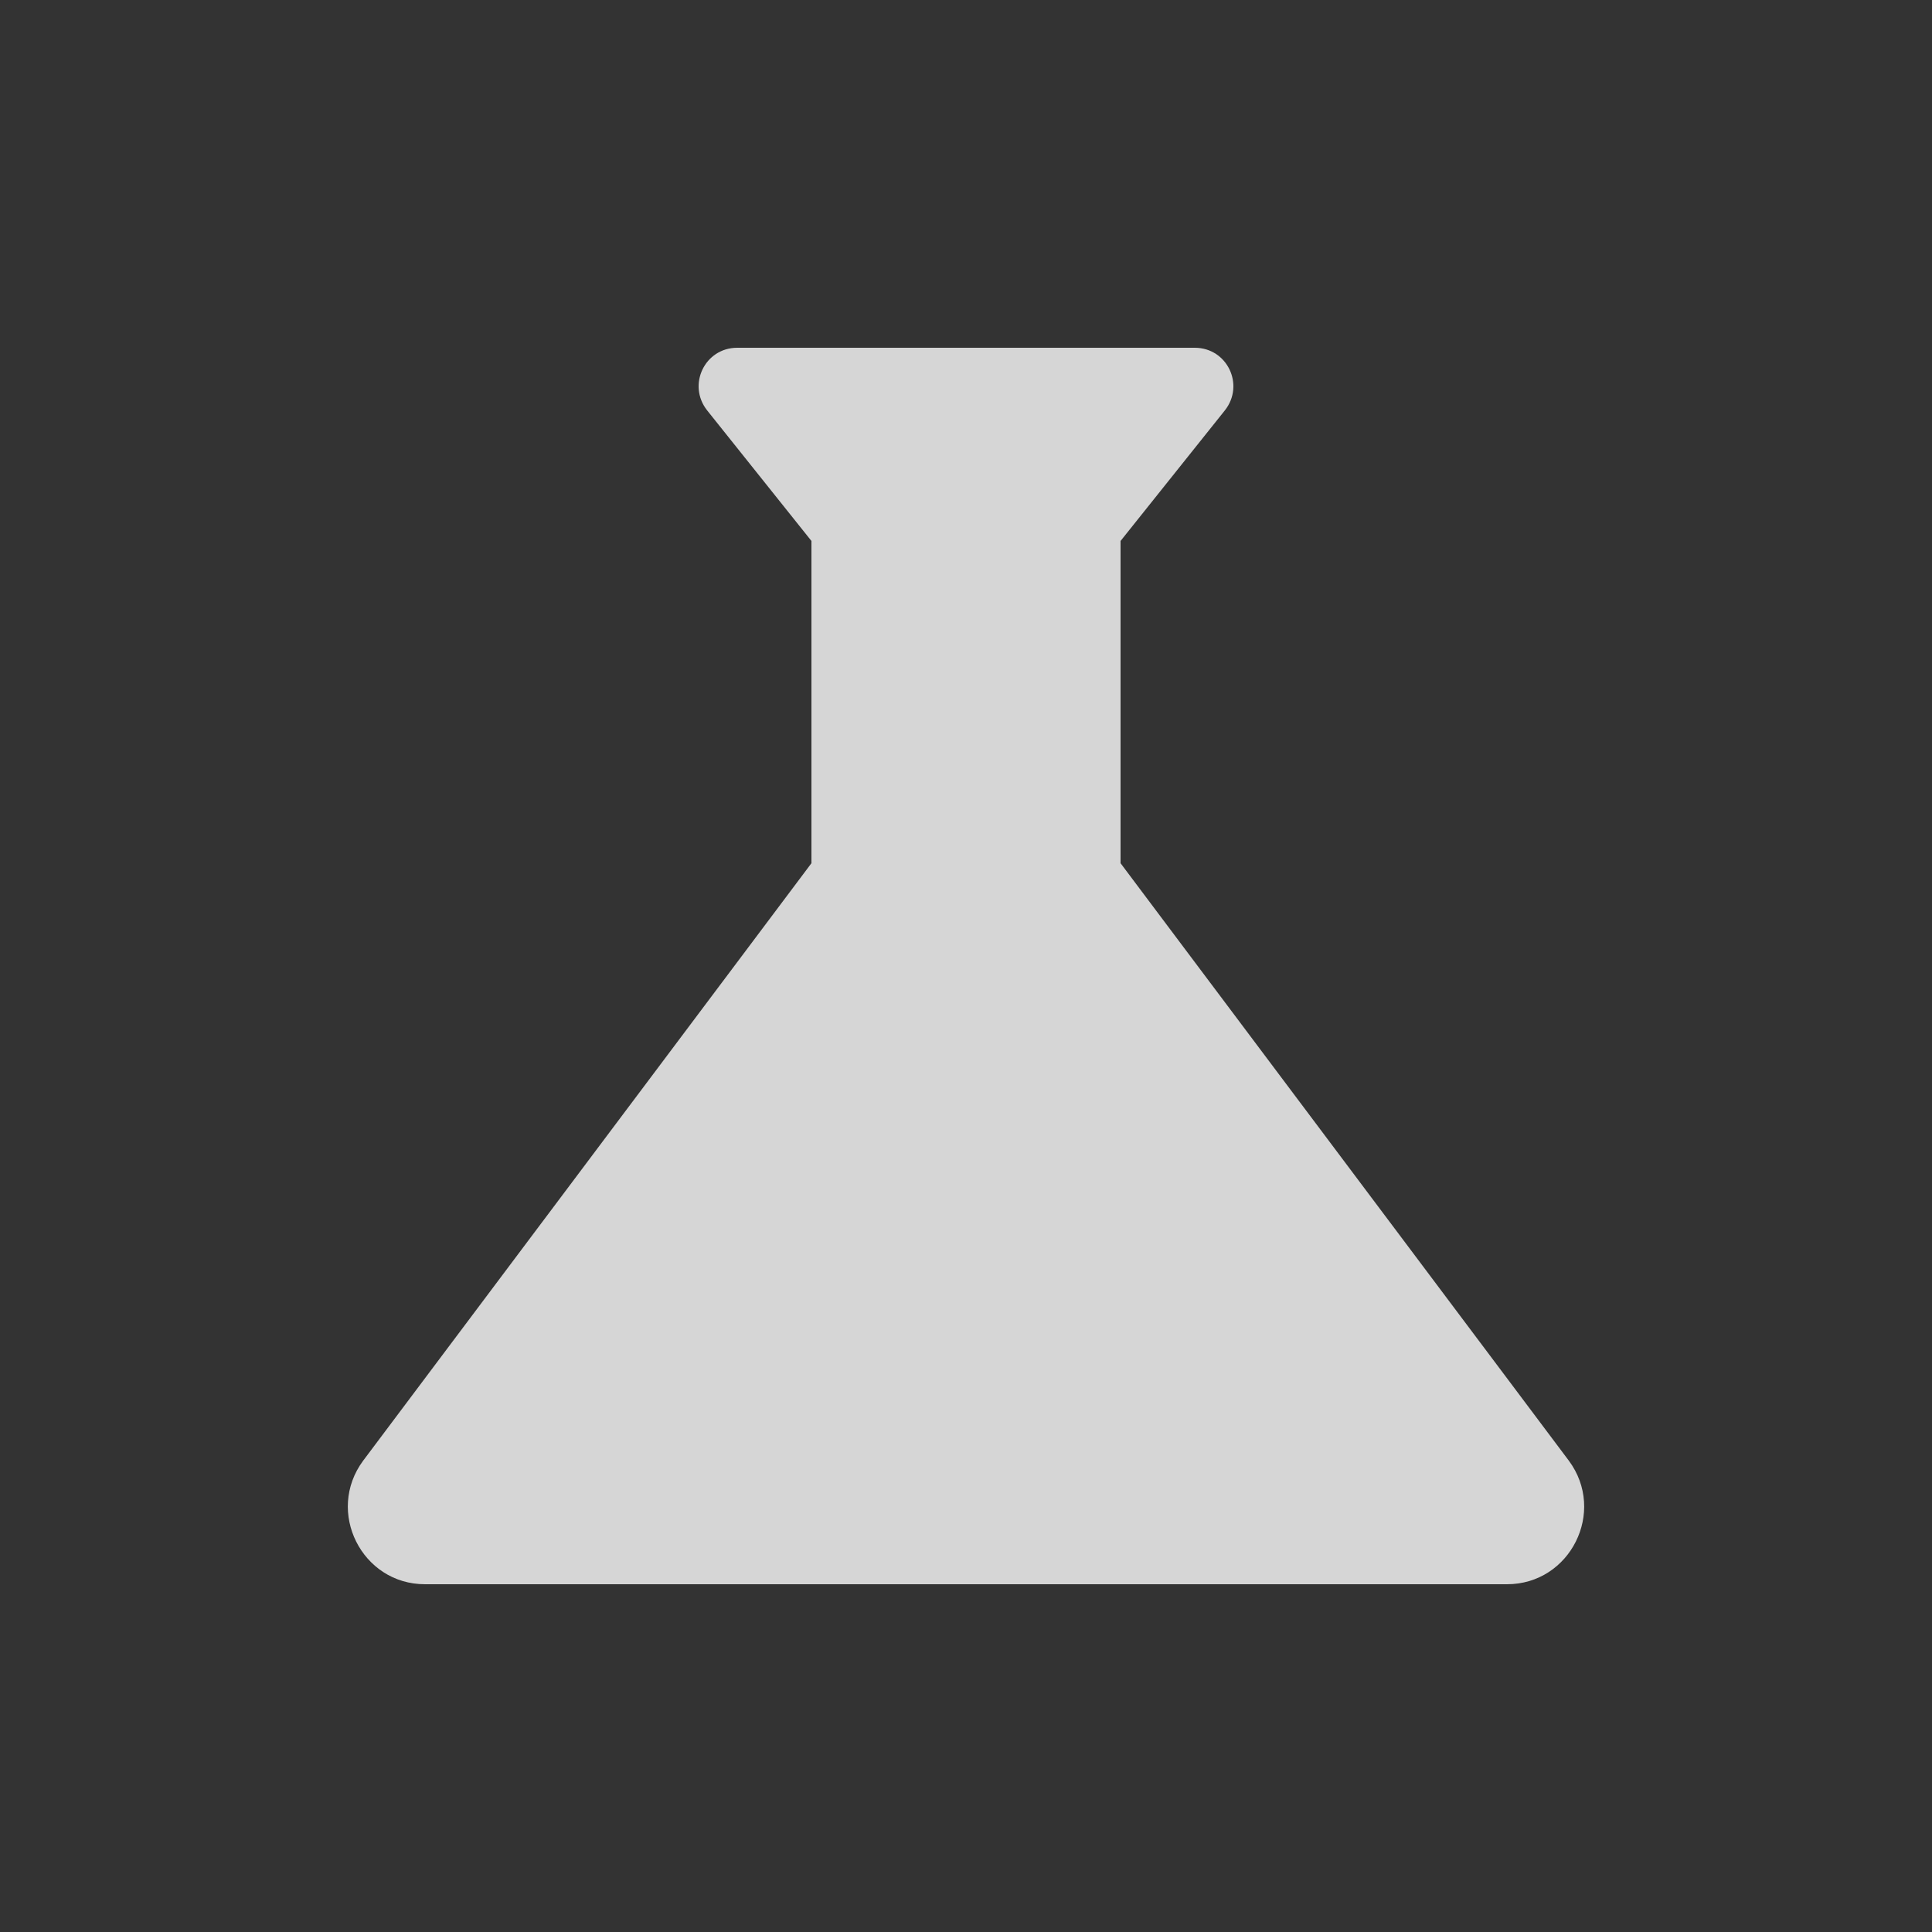 <svg width="25" height="25" viewBox="0 0 25 25" fill="none" xmlns="http://www.w3.org/2000/svg">
<rect x="0" y="0" width="25" height="25" fill="#333333" stroke="none"/>
<g clip-path="url(#clip0_788_1427)">
<path d="M20.3 18.9L14.5 11.17V7L15.85 5.31C16.11 4.98 15.88 4.5 15.46 4.5H9.54C9.12 4.5 8.89 4.98 9.15 5.31L10.5 7V11.17L4.7 18.9C4.21 19.56 4.68 20.5 5.5 20.5H19.5C20.32 20.5 20.79 19.56 20.3 18.9Z" fill="white" fill-opacity="0.8"/>
</g>
<defs>
<clipPath id="clip0_788_1427">
<rect width="24" height="24" fill="white" transform="translate(0.5 0.5)"/>
</clipPath>
</defs>
</svg>
